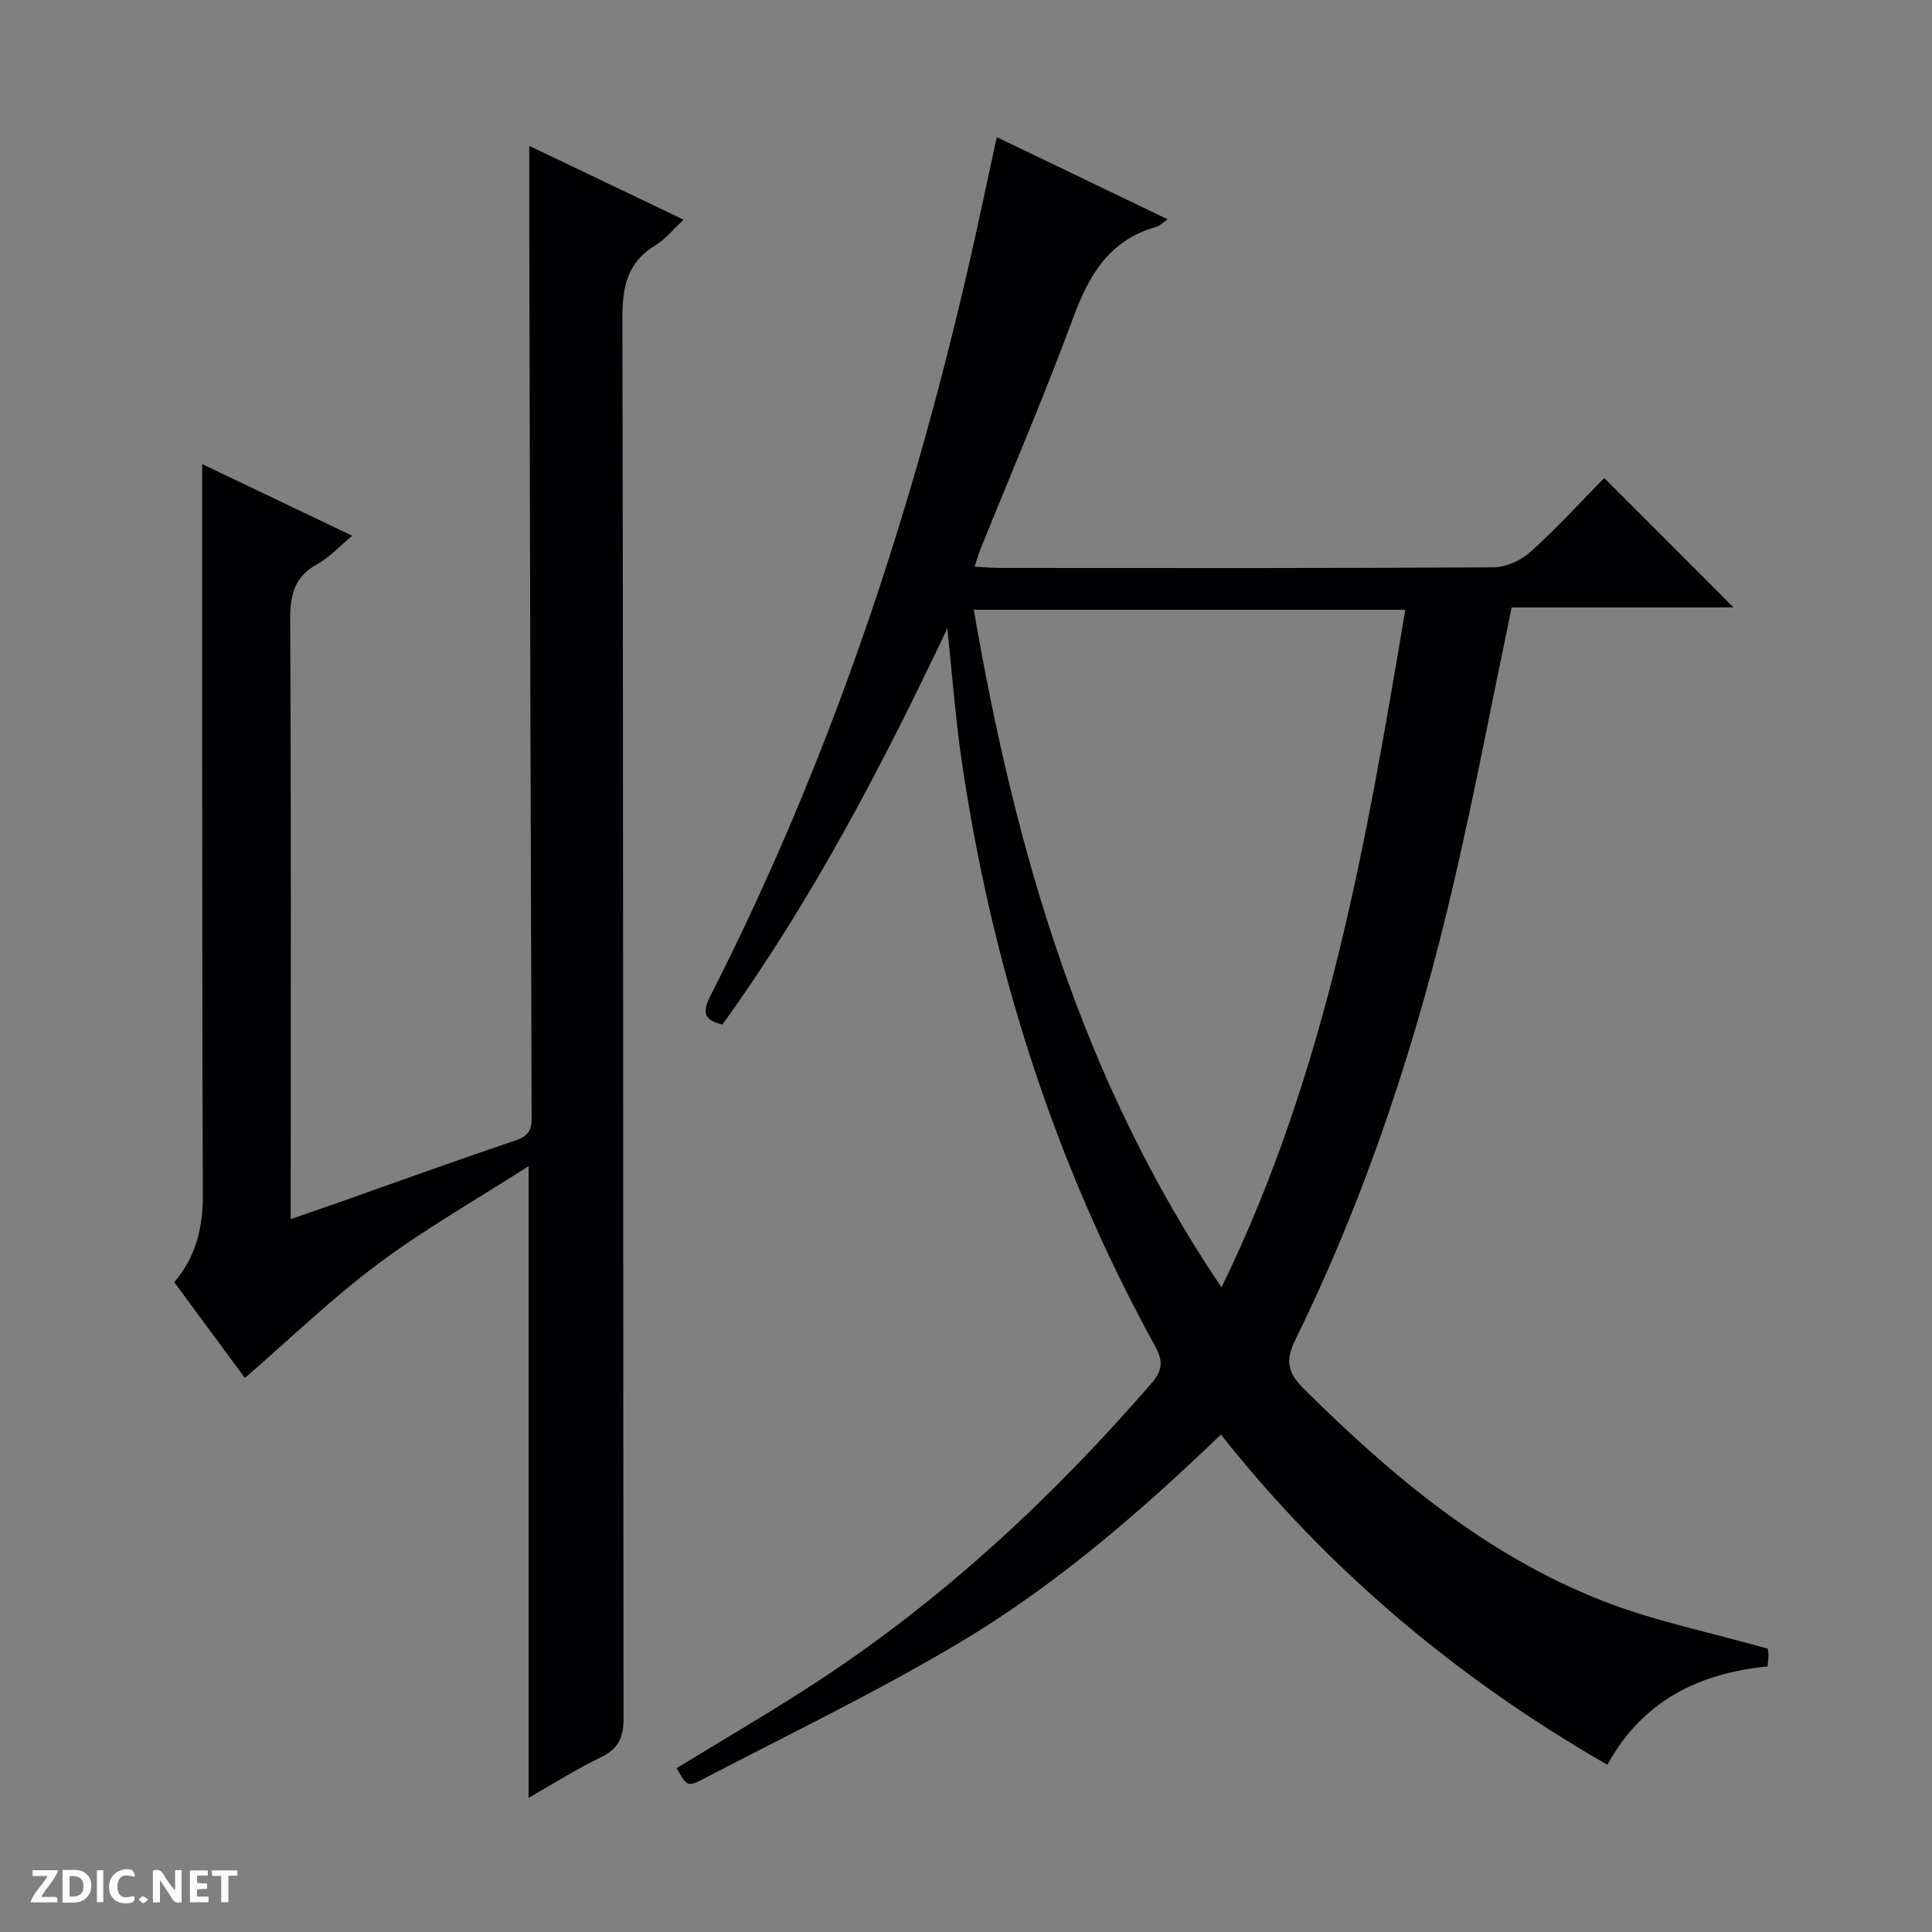 <svg enable-background="new 0 0 400 400" viewBox="0 0 400 400" xmlns="http://www.w3.org/2000/svg"><rect x="0" y="0" width="400" height="400" fill="#808080" stroke="none"/><g fill="#fcfbfa"><path d="m37.59 393.81c-.92.31-1.52.05-2-.78-.7-1.2-1.52-2.34-2.47-3.78v4.59c-.55.03-.95.05-1.41.07-.03-.37-.06-.64-.06-.91 0-1.91 0-3.81 0-5.7 1.13-.41 1.77-.03 2.29.91.62 1.11 1.38 2.14 2.31 3.19v-4.2h1.35v6.61z"/><path d="m12.94 393.88v-6.75c1.9.19 3.93-.54 5.37 1.29.8 1.01.78 2.88.03 3.97-1.37 1.97-3.4 1.51-6.4 1.49m2.45-1.22c2.04.12 2.92-.58 2.89-2.21-.03-1.51-.98-2.19-2.89-2z"/><path d="m11.81 393.87h-5.49c.68-2.18 2.47-3.48 3.51-5.45h-3.08v-1.21h5.29c-.71 2.13-2.44 3.48-3.47 5.51.86 0 1.63.04 2.39-.01.79-.05 1.14.21.85 1.16"/><path d="m39.33 393.86v-6.61h3.7v1.07h-2.22v1.52c.68.04 1.34.09 2.07.13v1.07c-.72.05-1.38.09-2.1.14v1.48h2.4v1.19h-3.85z"/><path d="m27.71 388.56c-1.15-.3-2.46-.61-3.1.64-.37.73-.41 1.93-.06 2.67.63 1.35 1.99.93 3.17.68.35.94-.01 1.32-.93 1.46-1.62.25-3.05-.27-3.76-1.48-.73-1.24-.6-3.03.31-4.17.88-1.11 2.71-1.7 4-1.16.32.13.44.74.65 1.12-.1.08-.19.16-.28.24"/><path d="m49.15 387.24v1.07c-.59.02-1.17.05-1.87.08v5.44h-1.48v-5.44h-1.85c-.05-.4-.08-.73-.13-1.15z"/><path d="m20.06 387.21h1.33v6.62h-1.33z"/><path d="m30.68 393.25c-.39.38-.8.79-1.05.76-.32-.05-.6-.45-.9-.7.26-.24.51-.64.8-.67.29-.04.62.3 1.15.61"/></g><path d="m196.13 130.1c-13.54 28.57-28.05 56.36-46.56 82.02-3.58-.83-4.29-2.4-2.63-5.65 26.43-51.85 44.12-106.71 56.28-163.48 1-4.68 2.02-9.36 3.15-14.6 11.86 5.7 23.48 11.29 35.39 17.02-1.02.68-1.65 1.35-2.4 1.57-9.62 2.7-13.87 9.87-17.14 18.73-5.97 16.2-12.81 32.08-19.27 48.1-.36.9-.62 1.85-1.17 3.51 2.08.11 3.79.27 5.51.27 34 .02 68 .08 102-.13 2.6-.02 5.71-1.49 7.68-3.28 5.4-4.88 10.32-10.28 15.17-15.21 9.12 9.12 17.81 17.82 26.77 26.79-15.3 0-30.76 0-45.94 0-4.04 19.35-7.6 38.07-11.89 56.62-7.59 32.79-18 64.65-32.86 94.93-2.01 4.1-1.85 6.68 1.64 10.15 18.23 18.09 37.71 34.46 61.86 43.95 10.73 4.22 22.22 6.51 34.21 9.91-.13-.58.13.18.19.96.06.8-.08 1.61-.15 2.74-14.36 1.4-25.98 7.22-33.18 20.36-31.14-17.91-57.82-40.35-80.01-68.37-17.01 16.33-34.56 31.48-54.5 43.31-17.12 10.16-35.12 18.84-52.8 28.06-3.16 1.65-3.3 1.38-5.39-2.3 9.88-6.06 19.92-11.87 29.6-18.23 25.92-17.05 48.38-38.01 68.67-61.4 2.31-2.66 2.53-4.59.79-7.75-20.9-37.96-33.8-78.61-40.08-121.4-1.3-9.04-1.97-18.14-2.94-27.2zm56.77 136.44c21.91-44.94 30.01-92.42 38.05-140.29-29.87 0-59.27 0-89.34 0 8.57 49.68 22.16 97.14 51.29 140.29z" fill="#010104"/><path d="m109.58 30.2c10.49 5.02 20.94 10.01 31.95 15.28-2.13 1.98-3.71 4.02-5.77 5.26-5.87 3.53-6.92 8.57-6.9 15.12.21 96.63.12 193.27.24 289.9.01 4.03-1.11 6.34-4.76 8.1-5.04 2.43-9.79 5.45-14.9 8.36 0-43.56 0-86.55 0-130.78-10.68 6.85-21.35 12.91-31.11 20.19-9.65 7.2-18.38 15.65-27.63 23.66-4.39-5.95-9.42-12.77-14.62-19.82 4.38-5.1 5.93-11.16 5.91-17.87-.12-34.15-.11-68.31-.14-102.46-.01-16.28 0-32.56 0-49.06 9.65 4.61 20.03 9.57 31.07 14.84-2.74 2.28-4.75 4.53-7.25 5.89-4.78 2.62-5.62 6.41-5.59 11.54.21 39.15.11 78.31.11 117.46v6.6c3.78-1.31 6.88-2.37 9.96-3.46 12.21-4.31 24.38-8.72 36.65-12.86 2.55-.86 3.27-2.07 3.27-4.61-.2-56.64-.33-113.29-.46-169.93-.05-10.32-.03-20.62-.03-31.35z" fill="#010104"/></svg>